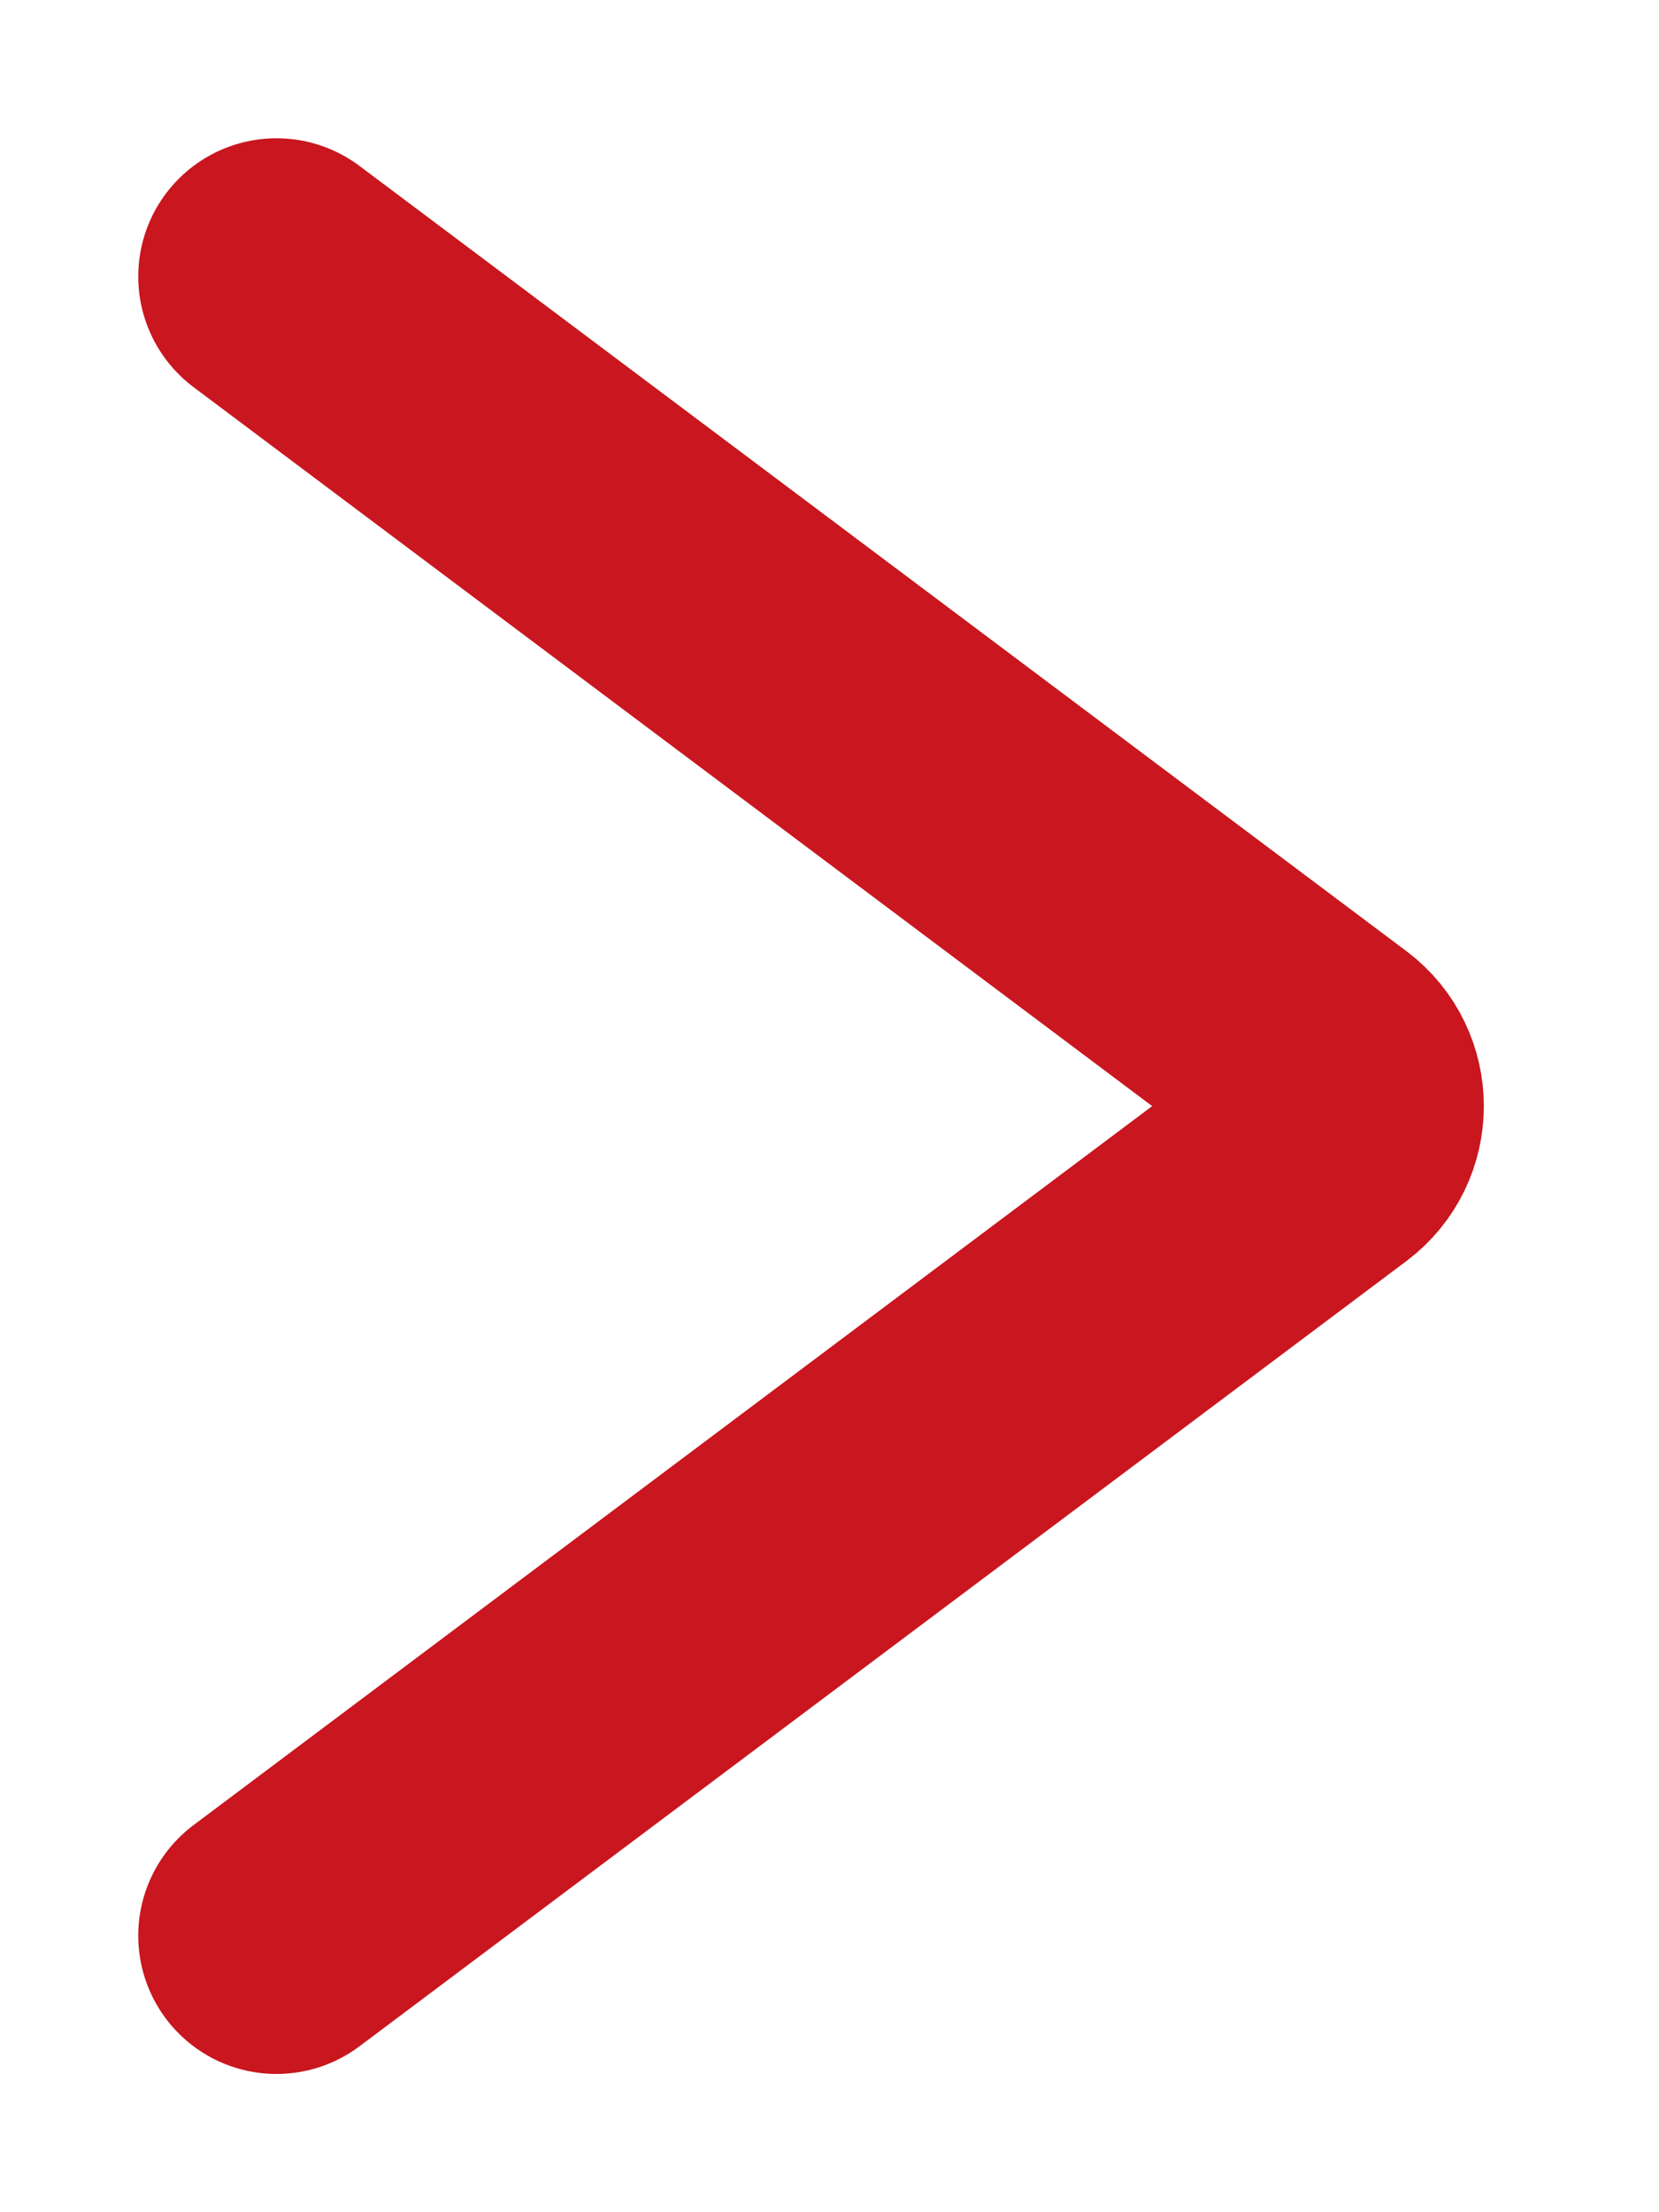 <svg width="6" height="8" viewBox="0 0 6 8" fill="none" xmlns="http://www.w3.org/2000/svg">
<path d="M1 1L4.787 3.84C4.893 3.92 4.893 4.08 4.787 4.16L1 7" stroke="#C9161F" stroke-linecap="round"/>
</svg>
